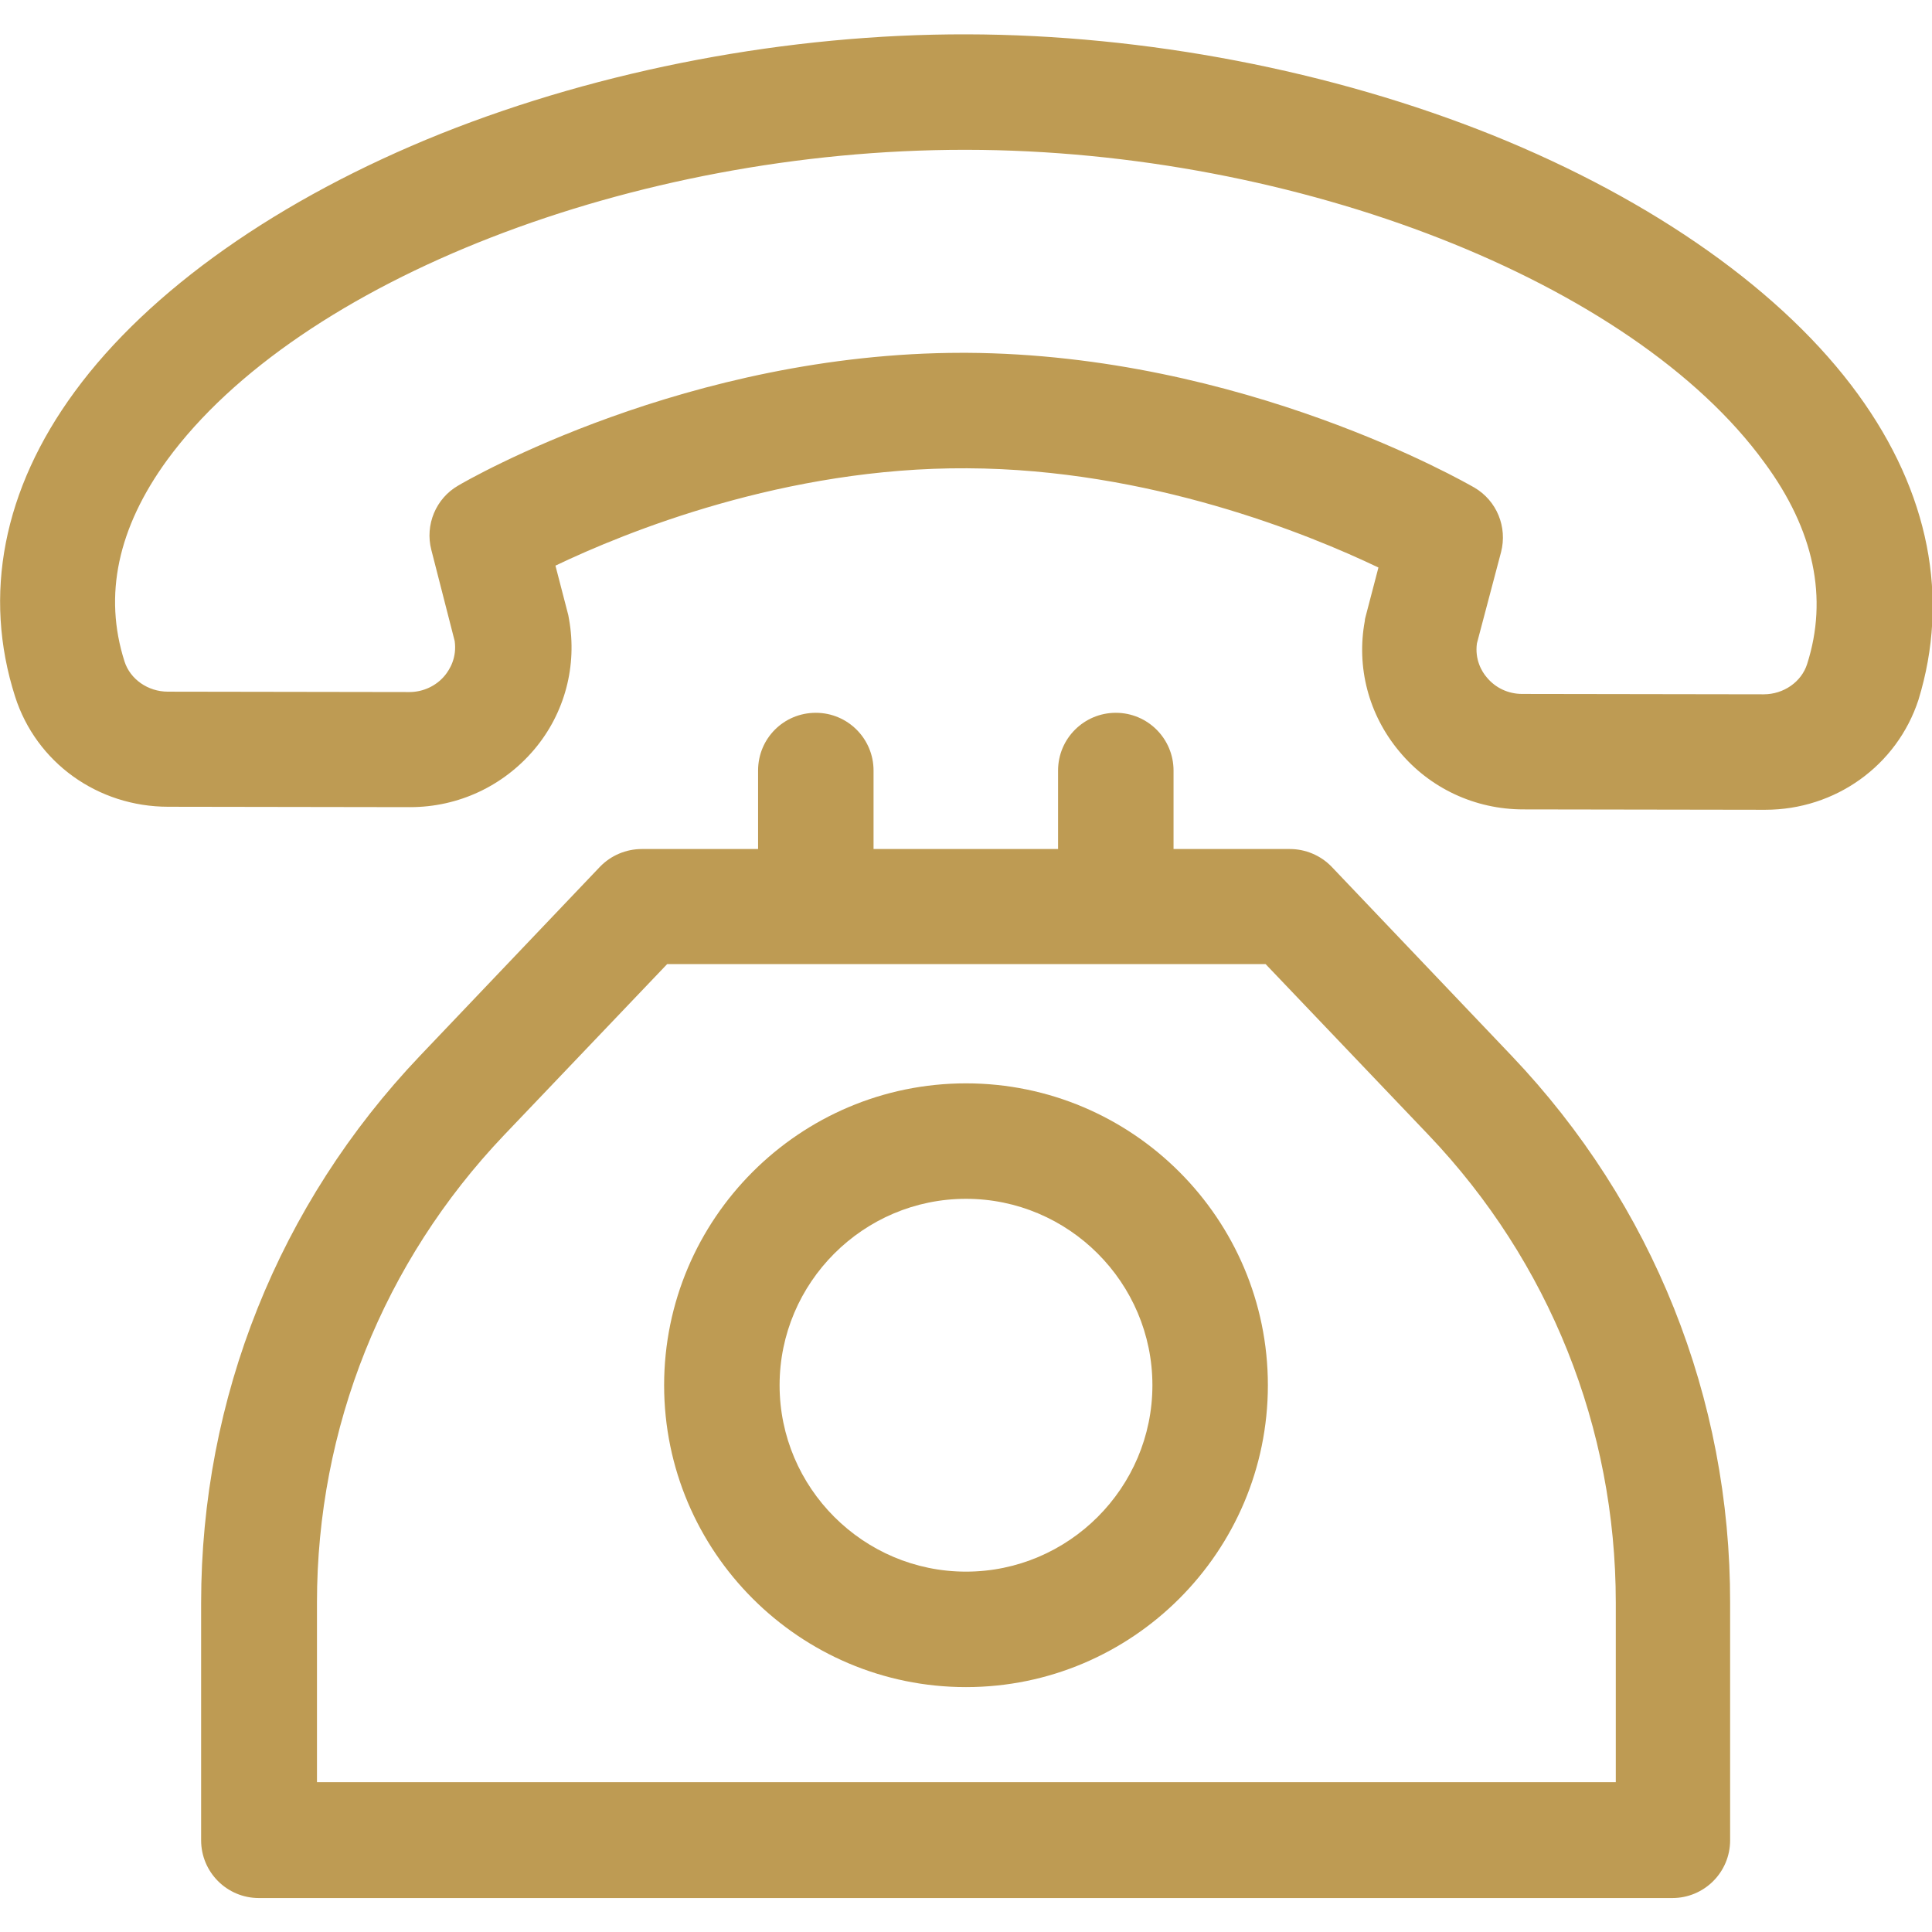 <?xml version="1.0" encoding="utf-8"?>
<!-- Generator: Adobe Illustrator 25.2.3, SVG Export Plug-In . SVG Version: 6.00 Build 0)  -->
<svg version="1.1" id="Capa_1" xmlns="http://www.w3.org/2000/svg" xmlns:xlink="http://www.w3.org/1999/xlink" x="0px" y="0px"
	 viewBox="0 0 512 512" style="enable-background:new 0 0 512 512;" xml:space="preserve">
<style type="text/css">
	.st0{fill:#BE9B53;}
</style>
<g>
	<g>
		<path class="st0" d="M492.4,104.5c-19.6-27-54-51.4-96.9-68.7C352.9,18.7,303.5,9.2,256.2,9.1C209,9,159.5,18.4,116.9,35.4
			C74,52.6,39.5,76.9,19.8,103.8C0.8,129.7-4.6,157.7,4,184.6c5.6,17.5,21.9,29.2,40.6,29.2l64,0.1c0,0,0,0,0.1,0
			c12.8,0,24.7-5.6,32.9-15.3c8.1-9.6,11.4-22.2,9.2-34.5c-0.1-0.4-0.1-0.7-0.2-1.1l-3.4-13.1c18.6-8.9,60.9-26.1,109.1-25.8
			c48.2,0.2,90.4,17.4,109,26.3l-3.4,13c-0.1,0.4-0.2,0.7-0.2,1.1c-2.3,12.3,1,24.9,9.1,34.6c8.1,9.8,20.1,15.4,32.9,15.4l64,0.1
			c0,0,0,0,0.1,0c18.6,0,34.9-11.7,40.6-29.1C516.7,158.5,511.3,130.5,492.4,104.5z M478.9,176c-1.5,4.7-6.2,8-11.5,8c0,0,0,0,0,0
			l-64-0.1c-3.7,0-7.1-1.6-9.4-4.4c-1.3-1.5-3.2-4.7-2.6-9l6.4-24.2c1.7-6.6-1.1-13.6-7.1-17.1c-2.5-1.4-61.3-35.3-134.5-35.7
			c-0.4,0-0.8,0-1.2,0c-72.7,0-131.1,33.7-133.6,35.2c-5.9,3.4-8.8,10.4-7.1,17l6.2,24.2c0.6,4.4-1.3,7.5-2.6,9.1
			c-2.3,2.8-5.8,4.4-9.4,4.4c0,0,0,0,0,0l-64-0.1c-5.3,0-10-3.3-11.5-8c-5.6-17.5-1.8-35.4,11.3-53.4
			c34.9-47.7,123.7-82.2,211.3-82.2c0.2,0,0.3,0,0.5,0c87.7,0.1,176.7,35,211.5,82.9C480.8,140.5,484.5,158.5,478.9,176z"/>
	</g>
</g>
<g>
	<g>
		<path class="st0" d="M400.6,279.8l-47.7-50.1c-2.9-3-6.9-4.7-11.1-4.7H311v-20.8c0-8.4-6.8-15.3-15.3-15.3
			c-8.4,0-15.3,6.8-15.3,15.3V225h-48.9v-20.8c0-8.4-6.8-15.3-15.3-15.3s-15.3,6.8-15.3,15.3V225h-30.8c-4.2,0-8.2,1.7-11.1,4.7
			l-47.7,50.1c-37.4,39.3-58,90.7-58,145v62.9c0,8.4,6.8,15.3,15.3,15.3h374.6c8.4,0,15.3-6.8,15.3-15.3v-62.9
			C458.6,370.5,438,319.1,400.6,279.8z M84,472.3v-47.6c0-46.3,17.6-90.3,49.6-123.9l43.2-45.3h158.6l43.2,45.3
			c32,33.6,49.6,77.6,49.6,123.9v47.6H84z"/>
	</g>
</g>
<g>
	<g>
		<path class="st0" d="M256,287.1c-44.1,0-80,35.9-80,80c0,44.1,35.9,80,80,80s80-35.9,80-80S300.1,287.1,256,287.1z M256,416.5
			c-27.2,0-49.4-22.2-49.4-49.4c0-27.2,22.2-49.4,49.4-49.4s49.4,22.2,49.4,49.4C305.4,394.3,283.2,416.5,256,416.5z"/>
	</g>
</g>
</svg>
